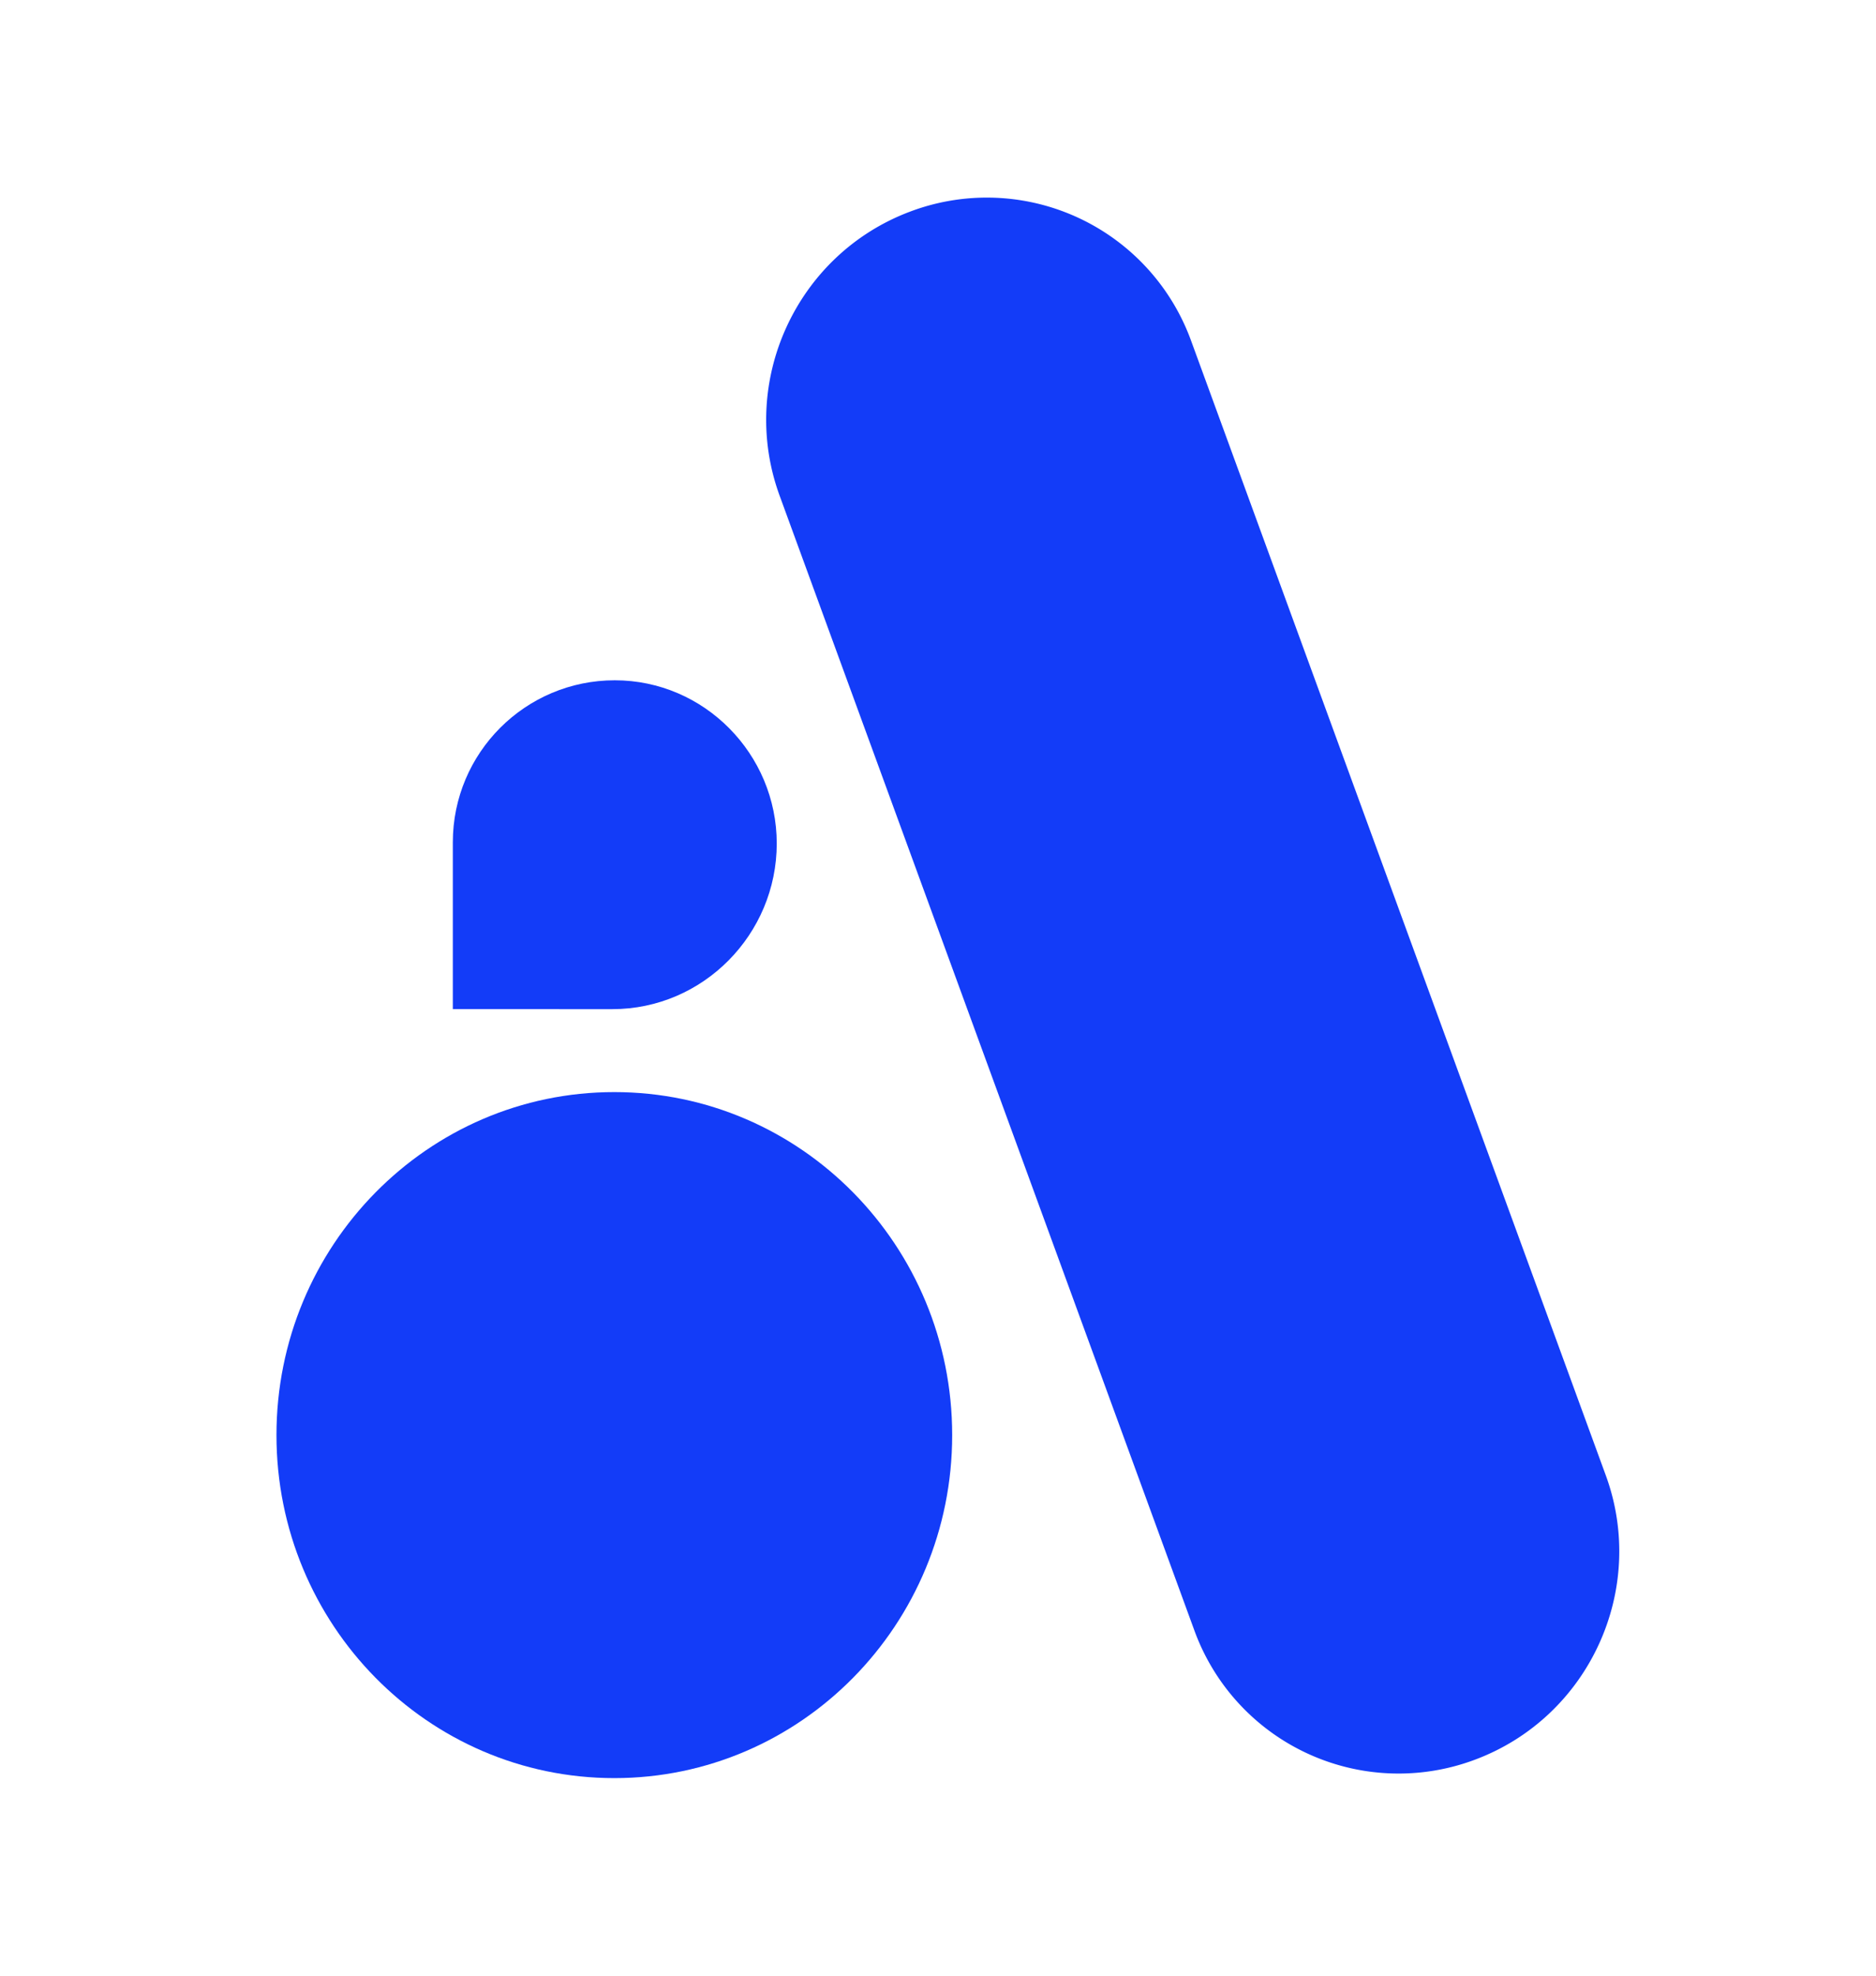 <?xml version="1.0" encoding="UTF-8"?>
<svg data-bbox="28 20.003 136 159.997" height="200" width="190" xmlns="http://www.w3.org/2000/svg" data-type="color">
    <g>
        <path fill="#133CF8" d="M45.862 102.156V85.268c0-9.059 7.344-16.402 16.403-16.402s16.403 7.464 16.403 16.523c0 9.193-7.453 16.768-16.647 16.768z" data-color="1"/>
        <path fill="#133CF8" d="M62.218 110.554C43.32 110.554 28 126.1 28 145.277S43.32 180 62.218 180s34.218-15.546 34.218-34.723-15.32-34.723-34.218-34.723" data-color="1"/>
        <path fill="#133CF8" d="M149.446 178.111a22.01 22.01 0 0 1-28.482-13.063L78.962 50.184c-4.223-11.548 1.683-24.421 13.19-28.754a22.01 22.01 0 0 1 28.481 13.063l42.002 114.863c4.223 11.548-1.682 24.422-13.189 28.755" data-color="1"/>
    </g>
</svg>
